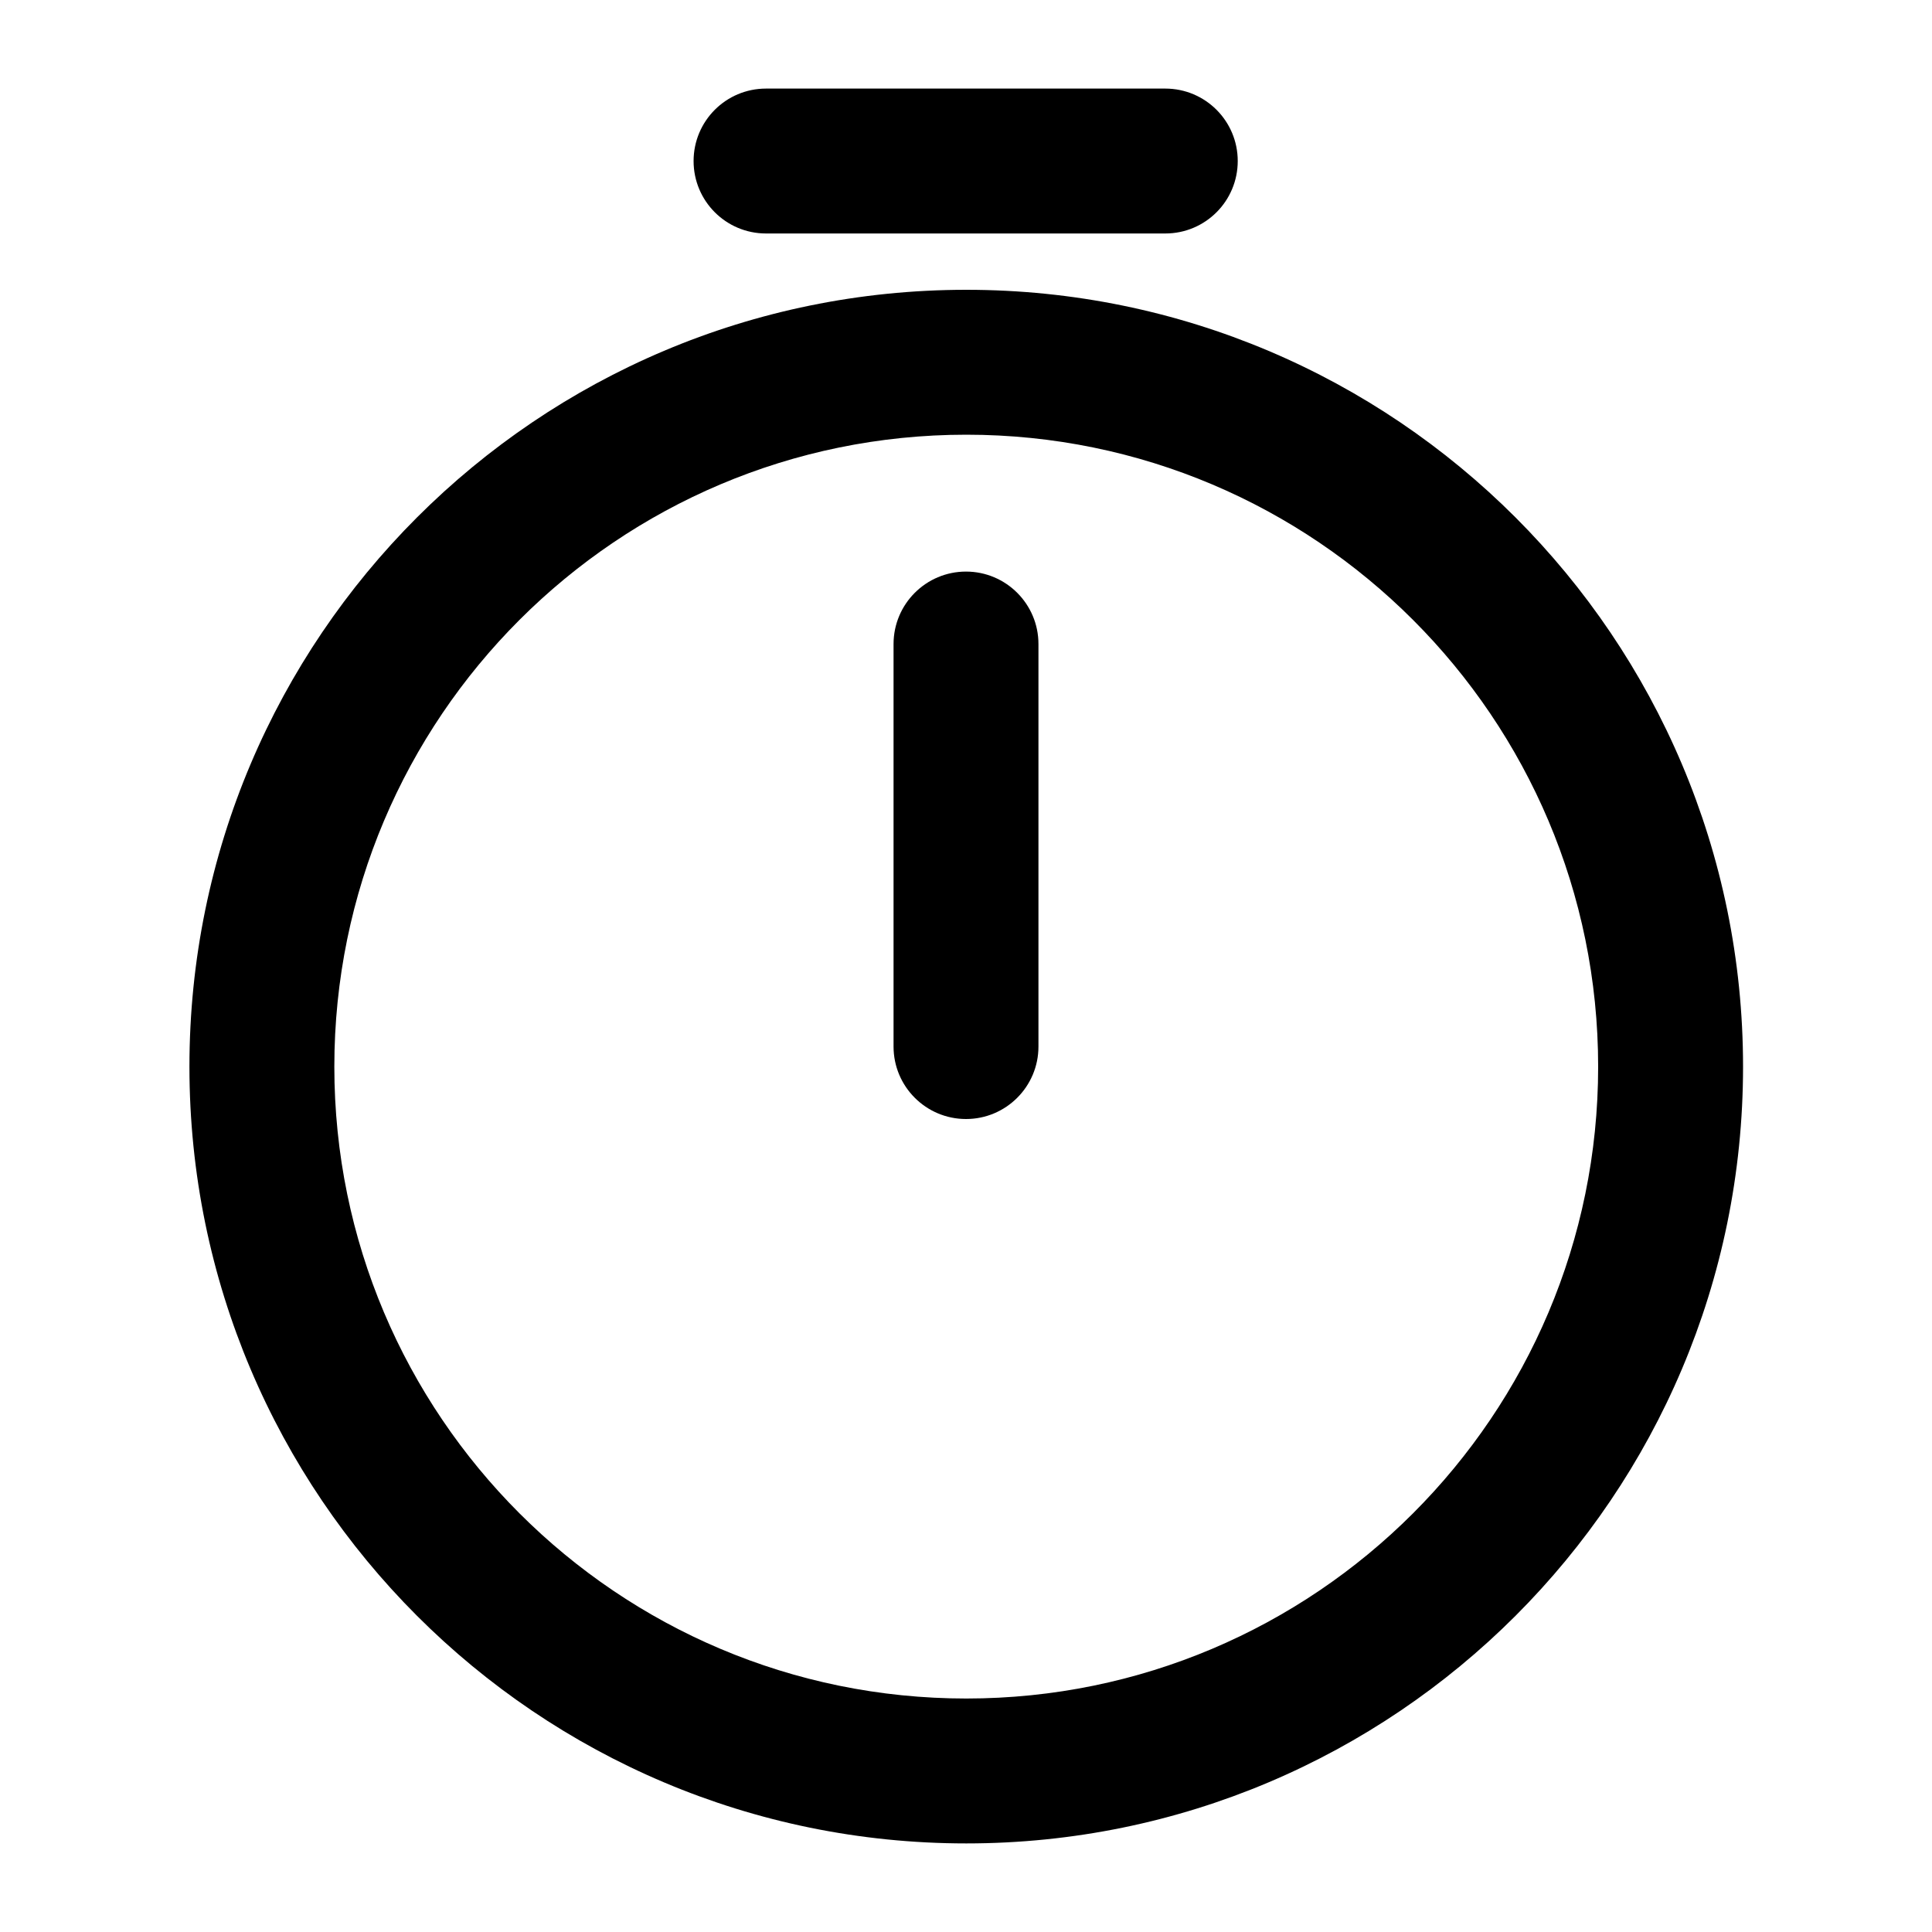 <svg width="20" height="20" viewBox="0 0 20 20" fill="none" xmlns="http://www.w3.org/2000/svg">
<path fill-rule="evenodd" clip-rule="evenodd" d="M10.003 4.5C6.392 4.5 3.461 7.431 3.461 11.042C3.461 14.652 6.392 17.583 10.003 17.583C13.613 17.583 16.544 14.652 16.544 11.042C16.544 7.431 13.613 4.5 10.003 4.5ZM1.961 11.042C1.961 6.602 5.563 3 10.003 3C14.442 3 18.044 6.602 18.044 11.042C18.044 15.481 14.442 19.083 10.003 19.083C5.563 19.083 1.961 15.481 1.961 11.042Z" fill="black"/>
<path fill-rule="evenodd" clip-rule="evenodd" d="M10 5.917C10.414 5.917 10.75 6.253 10.75 6.667V10.834C10.75 11.248 10.414 11.584 10 11.584C9.586 11.584 9.25 11.248 9.25 10.834V6.667C9.25 6.253 9.586 5.917 10 5.917Z" fill="black"/>
<path fill-rule="evenodd" clip-rule="evenodd" d="M7.18 1.667C7.18 1.253 7.515 0.917 7.93 0.917L12.063 0.917C12.478 0.917 12.813 1.253 12.813 1.667C12.813 2.081 12.478 2.417 12.063 2.417L7.93 2.417C7.515 2.417 7.18 2.081 7.18 1.667Z" fill="black"/>
</svg>

